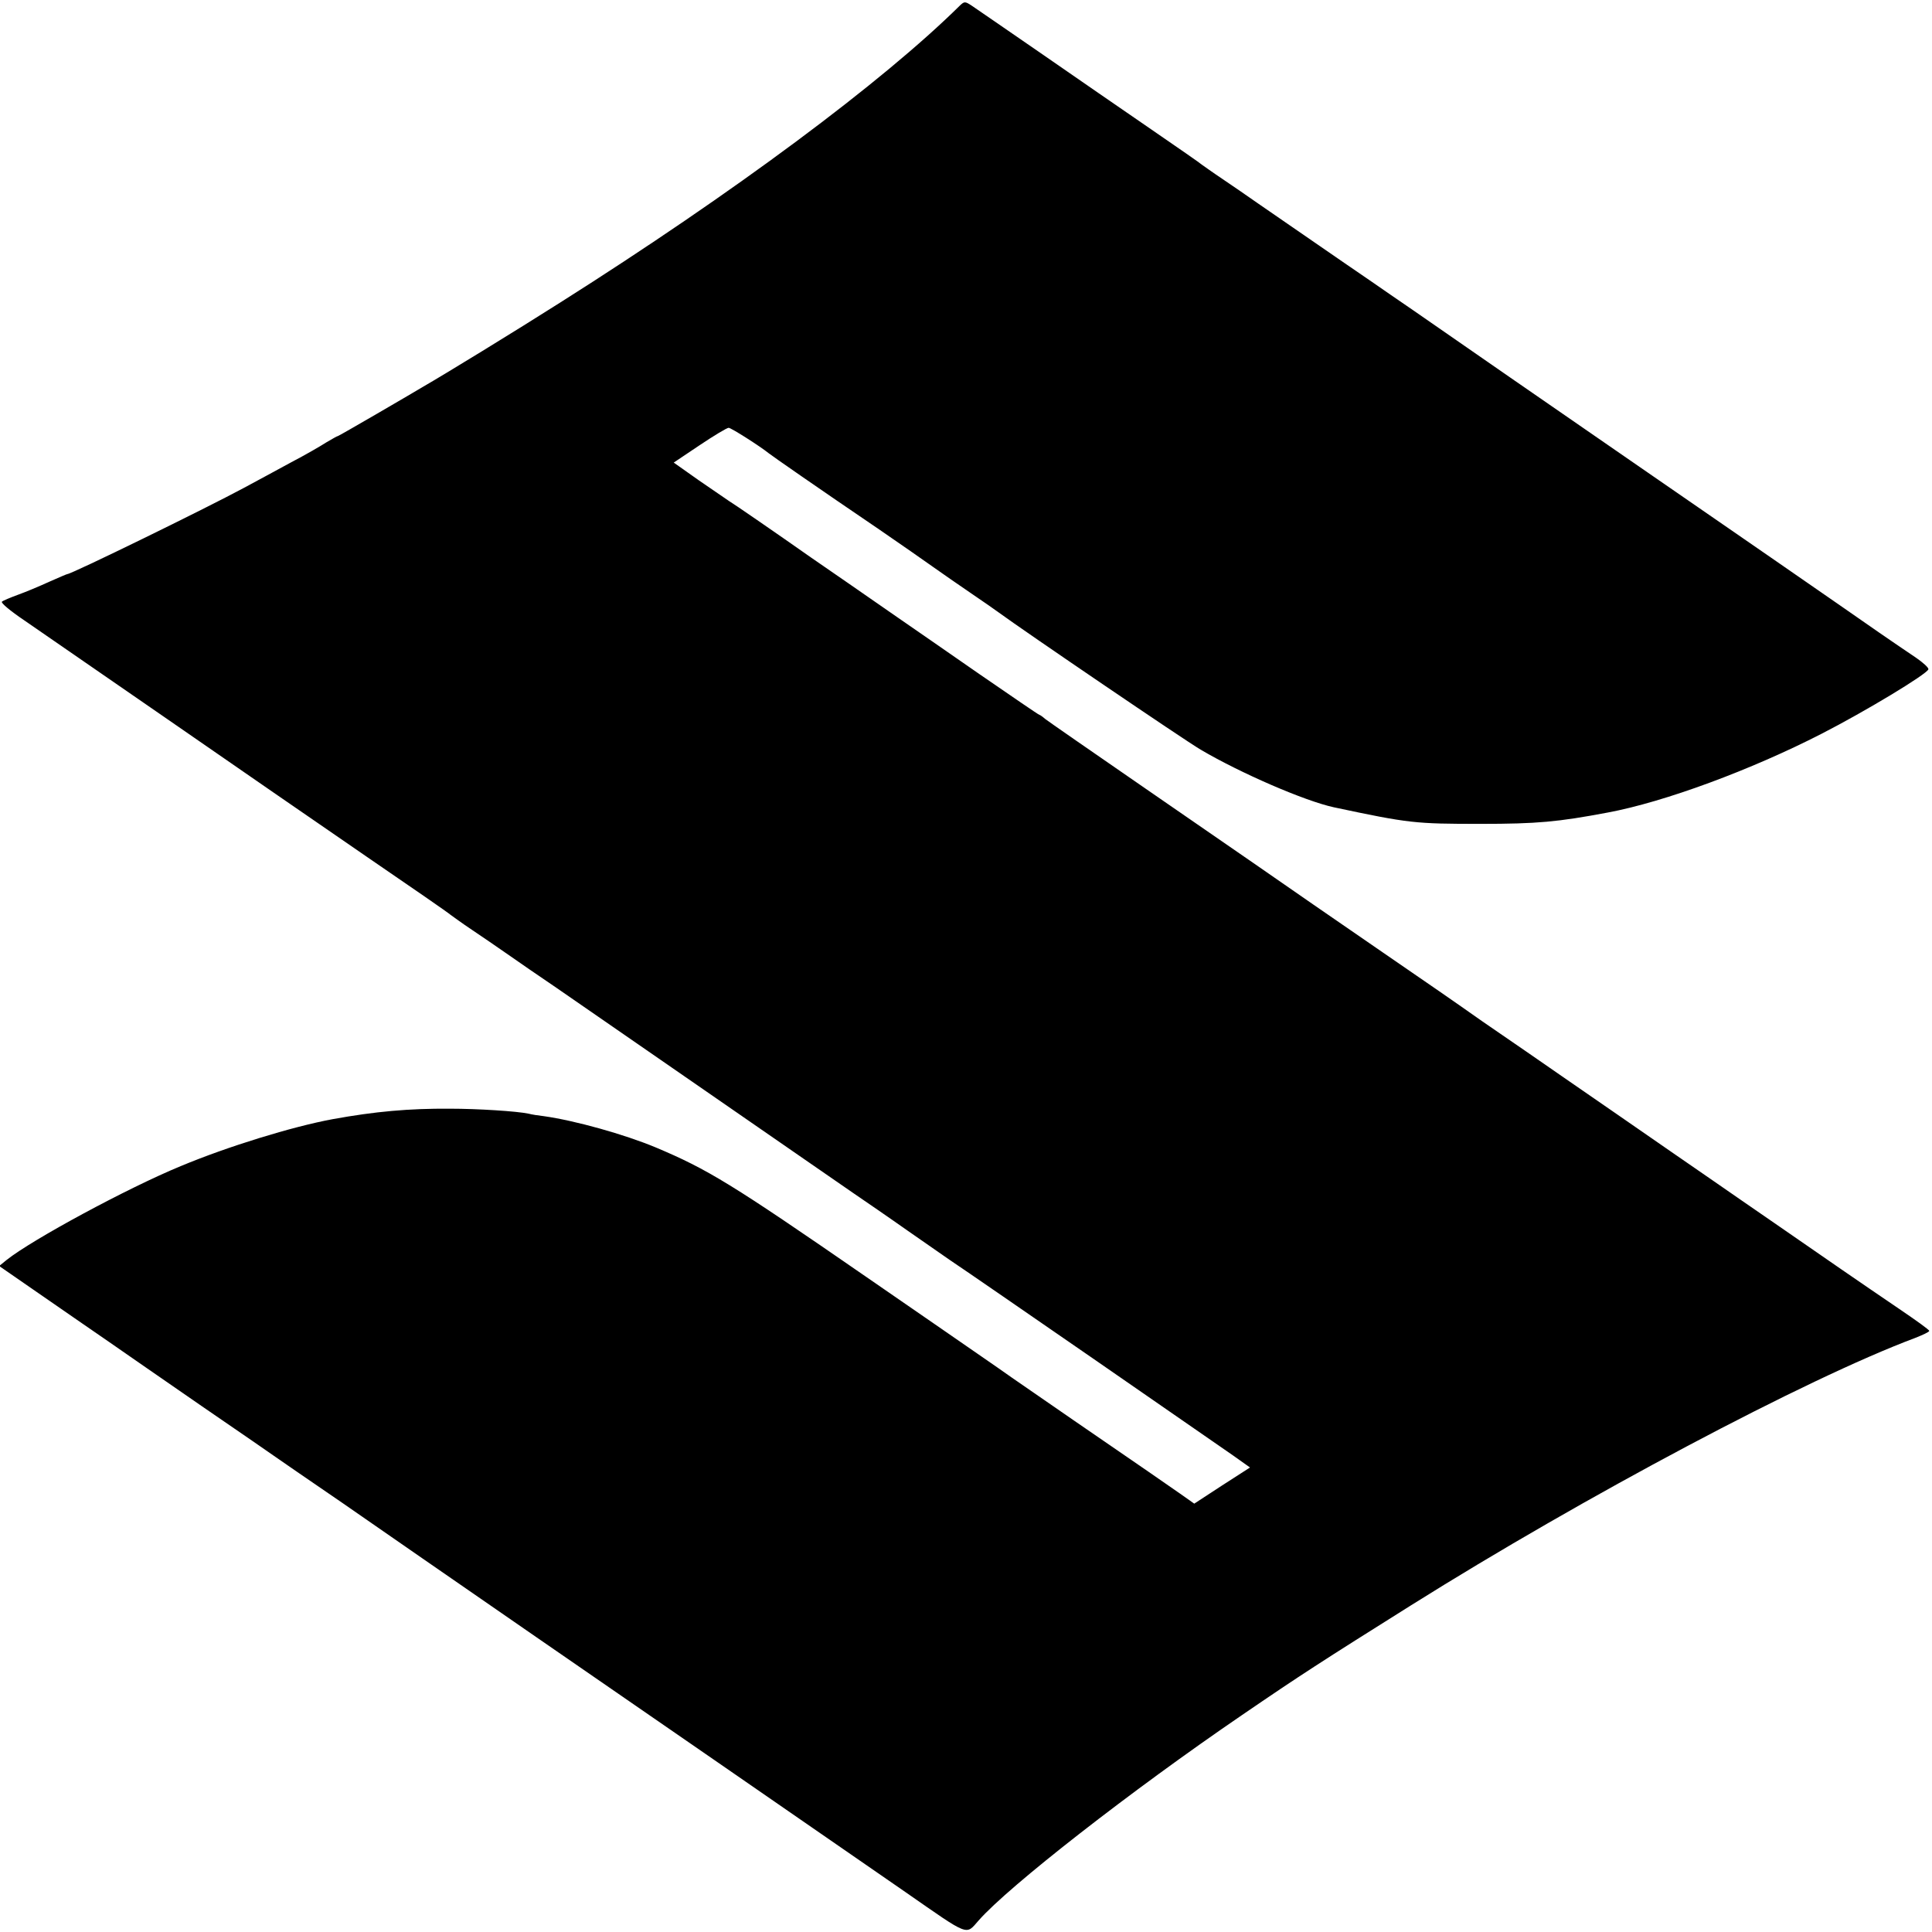 <?xml version="1.0" standalone="no"?>
<!DOCTYPE svg PUBLIC "-//W3C//DTD SVG 20010904//EN"
 "http://www.w3.org/TR/2001/REC-SVG-20010904/DTD/svg10.dtd">
<svg version="1.0" xmlns="http://www.w3.org/2000/svg"
 width="700pt" height="700pt" viewBox="0 0 700 700"
 preserveAspectRatio="xMidYMid meet">
<g transform="translate(0,700) scale(0.1,-0.1)"
fill="#000000" stroke="none">
<path d="M3479 6981 c-281 -278 -820 -679 -1449 -1077 -162 -103 -425 -264
-495 -304 -16 -10 -92 -54 -169 -99 -76 -44 -140 -81 -142 -81 -3 0 -21 -11
-42 -23 -20 -13 -77 -46 -127 -72 -49 -27 -126 -68 -170 -92 -141 -76 -626
-313 -641 -313 -2 0 -32 -13 -66 -28 -35 -16 -85 -37 -113 -47 -27 -10 -54
-21 -58 -25 -5 -4 31 -34 80 -67 48 -33 282 -195 520 -359 238 -165 563 -389
723 -499 161 -110 297 -204 303 -210 7 -5 41 -30 77 -54 36 -24 94 -64 130
-89 36 -25 115 -80 176 -121 61 -42 237 -164 392 -271 453 -313 702 -486 770
-532 35 -24 85 -59 112 -78 27 -19 95 -66 151 -105 57 -38 290 -199 519 -357
482 -334 429 -297 507 -351 l62 -44 -101 -65 -101 -66 -51 36 c-57 40 -124 86
-386 266 -102 70 -202 140 -223 154 -21 15 -77 54 -125 87 -48 33 -231 160
-407 281 -485 335 -570 387 -760 467 -113 47 -291 97 -405 113 -19 2 -44 6
-55 9 -43 9 -185 18 -285 18 -148 1 -271 -10 -425 -38 -146 -27 -380 -99 -550
-170 -192 -79 -538 -266 -631 -340 l-27 -22 159 -110 c87 -60 195 -135 239
-165 44 -31 195 -135 335 -232 140 -96 262 -180 270 -186 8 -6 116 -80 240
-165 124 -86 254 -176 290 -201 69 -48 729 -504 915 -632 61 -42 130 -90 155
-107 25 -17 178 -123 340 -235 162 -112 315 -218 340 -235 236 -164 218 -157
266 -103 109 124 554 471 954 744 215 147 285 192 613 398 628 394 1430 820
1825 968 28 11 52 22 52 26 0 4 -49 39 -108 79 -59 40 -154 105 -212 145 -58
40 -168 116 -243 168 -76 52 -175 121 -220 152 -45 31 -109 75 -142 98 -63 44
-379 262 -405 280 -8 6 -67 46 -130 90 -63 43 -135 93 -160 110 -105 74 -189
132 -361 250 -175 120 -332 229 -469 324 -36 25 -216 149 -400 276 -184 127
-343 237 -353 245 -9 8 -19 15 -21 15 -3 0 -100 67 -218 148 -117 81 -249 173
-293 203 -141 98 -238 165 -315 218 -131 92 -282 196 -299 206 -9 6 -57 39
-108 74 l-92 65 94 63 c52 35 99 63 105 63 9 0 114 -67 145 -92 11 -9 179
-126 400 -276 77 -53 165 -114 197 -137 31 -22 93 -65 137 -95 44 -30 89 -61
98 -68 97 -71 675 -464 733 -498 144 -85 377 -186 483 -209 273 -58 294 -60
532 -60 204 0 280 7 460 41 205 38 521 155 776 286 158 81 380 215 386 233 1
6 -19 24 -45 42 -26 17 -85 58 -132 90 -84 59 -716 496 -840 581 -267 184
-780 539 -850 588 -47 32 -115 79 -151 104 -97 66 -344 237 -414 285 -33 23
-89 62 -125 86 -36 24 -69 48 -75 52 -5 5 -89 63 -185 129 -96 66 -276 190
-400 276 -124 85 -236 163 -250 172 -23 15 -26 15 -41 1z"/>
</g>
</svg>
